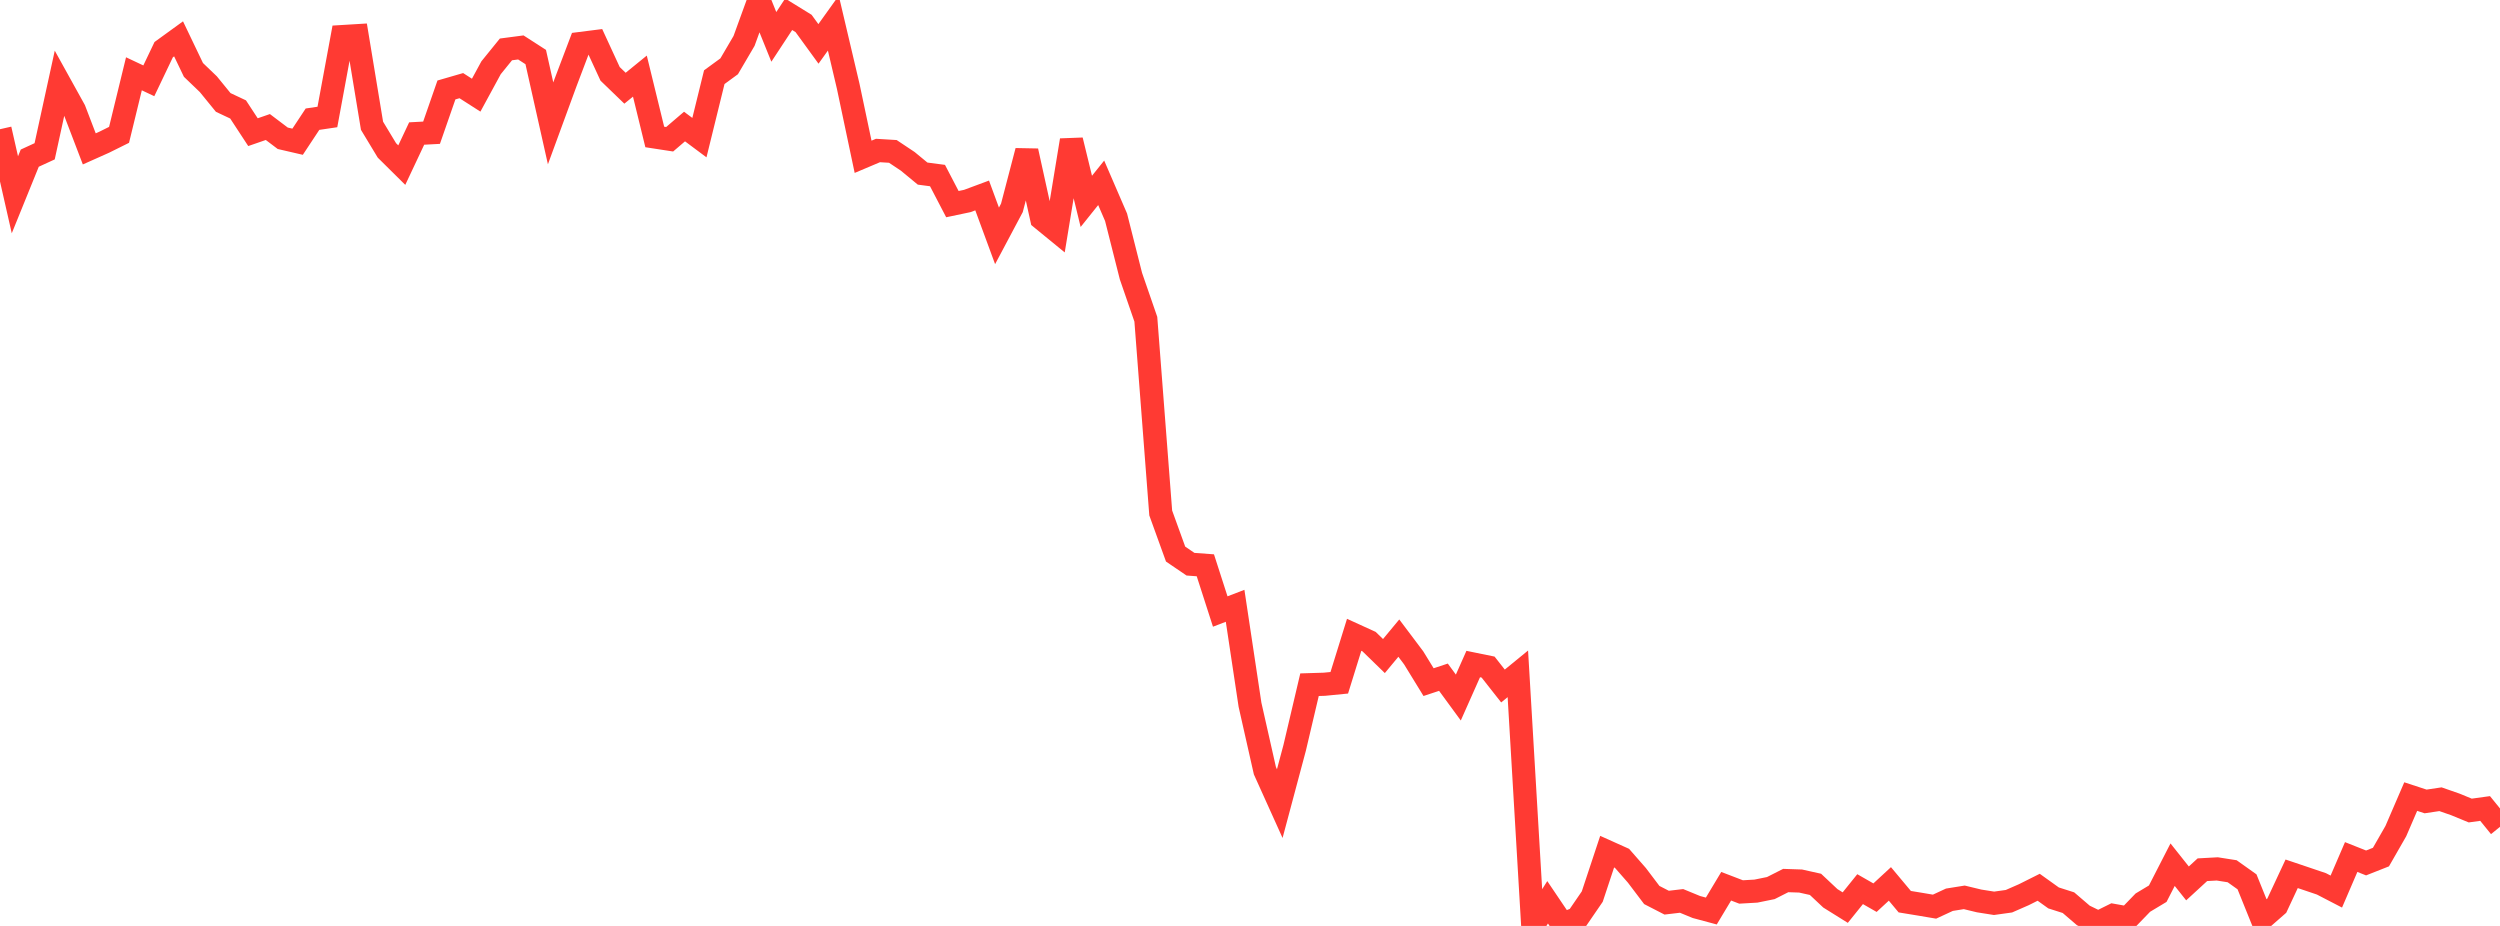 <?xml version="1.0" standalone="no"?>
<!DOCTYPE svg PUBLIC "-//W3C//DTD SVG 1.1//EN" "http://www.w3.org/Graphics/SVG/1.1/DTD/svg11.dtd">

<svg width="135" height="50" viewBox="0 0 135 50" preserveAspectRatio="none" 
  xmlns="http://www.w3.org/2000/svg"
  xmlns:xlink="http://www.w3.org/1999/xlink">


<polyline points="0.0, 6.977 0.804, 10.519 1.607, 8.54 2.411, 8.17 3.214, 4.49 4.018, 5.941 4.821, 8.04 5.625, 7.681 6.429, 7.282 7.232, 3.985 8.036, 4.364 8.839, 2.681 9.643, 2.098 10.446, 3.775 11.25, 4.546 12.054, 5.532 12.857, 5.91 13.661, 7.137 14.464, 6.859 15.268, 7.467 16.071, 7.653 16.875, 6.436 17.679, 6.317 18.482, 1.975 19.286, 1.926 20.089, 6.791 20.893, 8.122 21.696, 8.917 22.5, 7.21 23.304, 7.167 24.107, 4.858 24.911, 4.625 25.714, 5.139 26.518, 3.659 27.321, 2.668 28.125, 2.562 28.929, 3.08 29.732, 6.661 30.536, 4.468 31.339, 2.349 32.143, 2.247 32.946, 3.988 33.75, 4.764 34.554, 4.11 35.357, 7.396 36.161, 7.52 36.964, 6.833 37.768, 7.432 38.571, 4.168 39.375, 3.58 40.179, 2.209 40.982, 0.0 41.786, 1.992 42.589, 0.77 43.393, 1.266 44.196, 2.371 45.0, 1.248 45.804, 4.662 46.607, 8.467 47.411, 8.127 48.214, 8.176 49.018, 8.712 49.821, 9.374 50.625, 9.48 51.429, 11.023 52.232, 10.854 53.036, 10.555 53.839, 12.737 54.643, 11.224 55.446, 8.152 56.25, 11.804 57.054, 12.462 57.857, 7.573 58.661, 10.874 59.464, 9.872 60.268, 11.733 61.071, 14.911 61.875, 17.238 62.679, 27.7 63.482, 29.92 64.286, 30.467 65.089, 30.526 65.893, 33.022 66.696, 32.713 67.5, 38.056 68.304, 41.617 69.107, 43.396 69.911, 40.386 70.714, 36.974 71.518, 36.949 72.321, 36.87 73.125, 34.279 73.929, 34.646 74.732, 35.427 75.536, 34.458 76.339, 35.525 77.143, 36.835 77.946, 36.569 78.75, 37.667 79.554, 35.858 80.357, 36.022 81.161, 37.044 81.964, 36.387 82.768, 50.0 83.571, 48.723 84.375, 49.915 85.179, 49.587 85.982, 48.416 86.786, 45.99 87.589, 46.351 88.393, 47.269 89.196, 48.33 90.0, 48.744 90.804, 48.649 91.607, 48.979 92.411, 49.195 93.214, 47.857 94.018, 48.166 94.821, 48.12 95.625, 47.956 96.429, 47.549 97.232, 47.576 98.036, 47.755 98.839, 48.509 99.643, 49.011 100.446, 48.014 101.25, 48.474 102.054, 47.731 102.857, 48.691 103.661, 48.823 104.464, 48.959 105.268, 48.586 106.071, 48.457 106.875, 48.651 107.679, 48.778 108.482, 48.666 109.286, 48.314 110.089, 47.912 110.893, 48.488 111.696, 48.744 112.5, 49.433 113.304, 49.826 114.107, 49.428 114.911, 49.572 115.714, 48.742 116.518, 48.259 117.321, 46.693 118.125, 47.704 118.929, 46.965 119.732, 46.921 120.536, 47.047 121.339, 47.619 122.143, 49.609 122.946, 48.906 123.75, 47.185 124.554, 47.456 125.357, 47.728 126.161, 48.145 126.964, 46.28 127.768, 46.599 128.571, 46.282 129.375, 44.88 130.179, 43.015 130.982, 43.278 131.786, 43.158 132.589, 43.438 133.393, 43.769 134.196, 43.658 135.0, 44.649" fill="none" stroke="#ff3a33" stroke-width="1.25"/>

</svg>